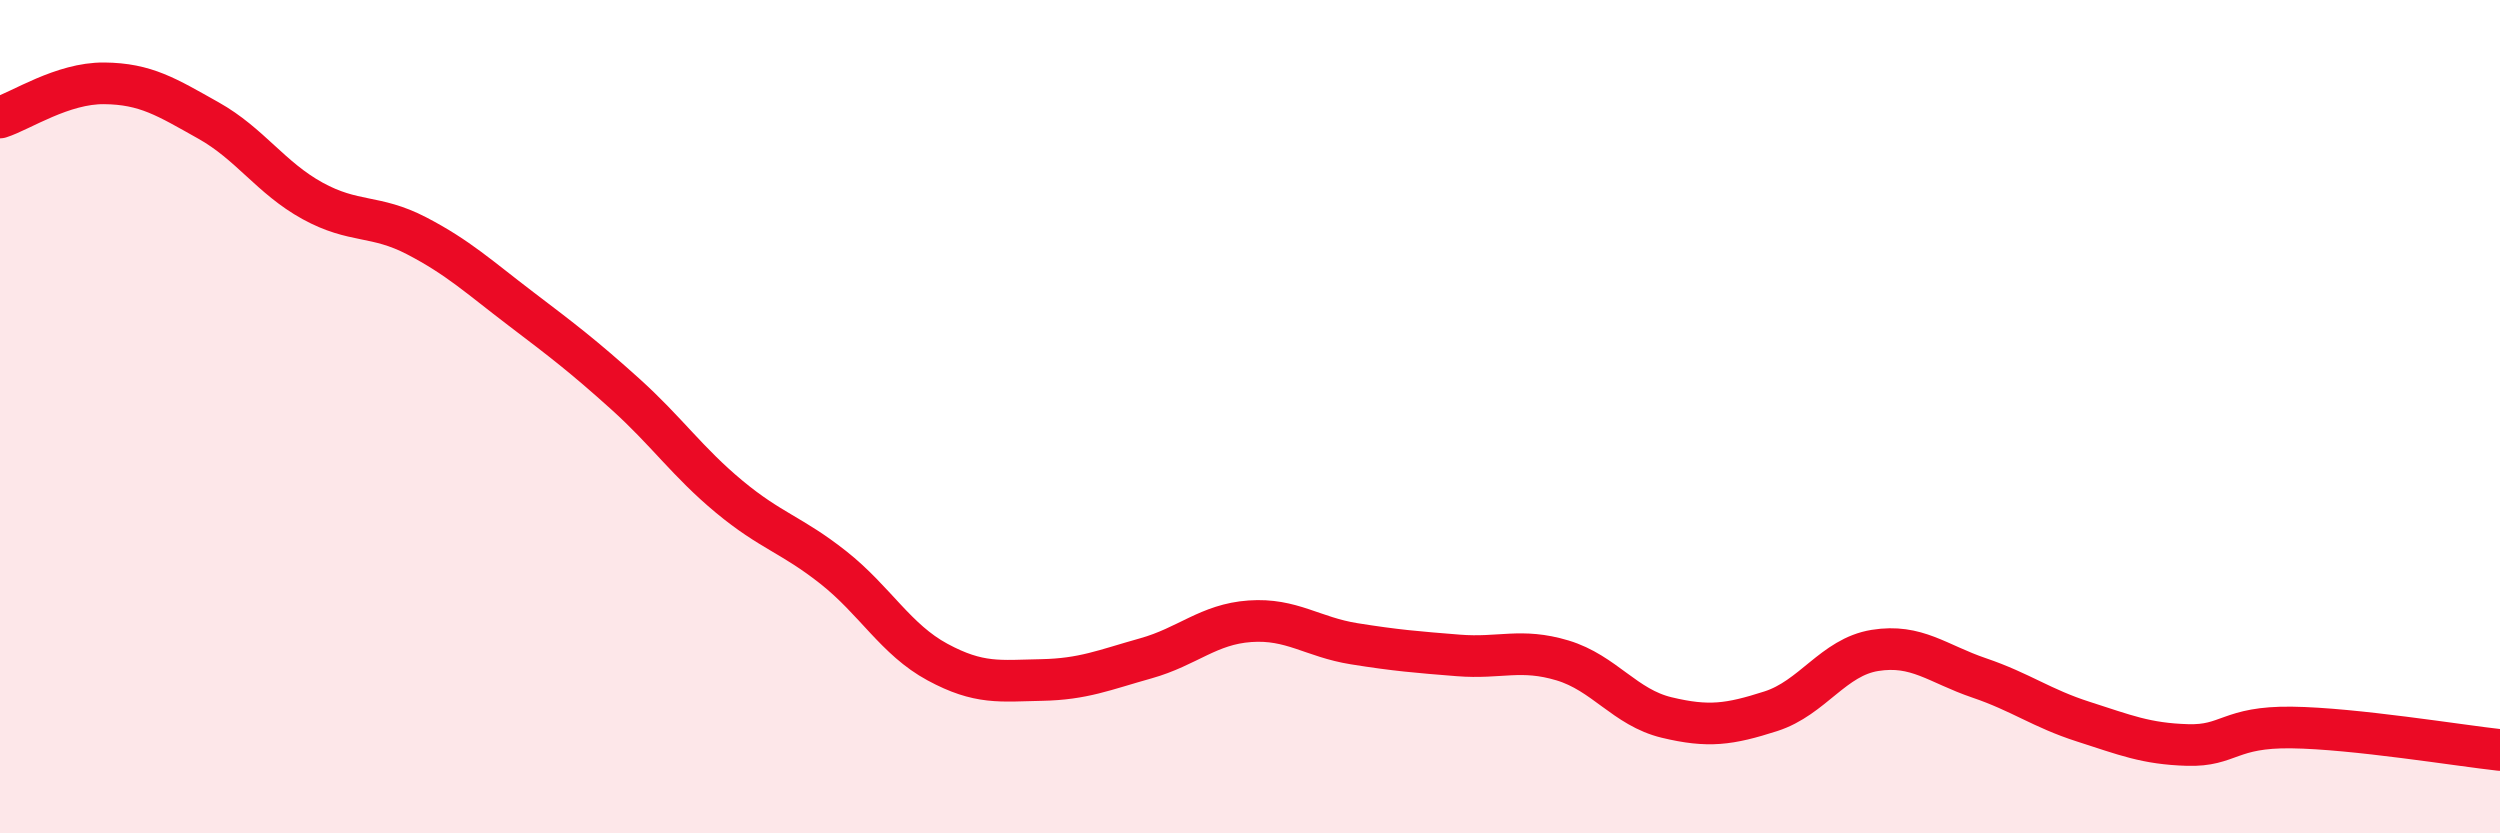 
    <svg width="60" height="20" viewBox="0 0 60 20" xmlns="http://www.w3.org/2000/svg">
      <path
        d="M 0,2.82 C 0.5,2.66 1.5,1.99 2.5,2 C 3.5,2.01 4,2.33 5,2.89 C 6,3.45 6.5,4.27 7.5,4.82 C 8.5,5.37 9,5.14 10,5.66 C 11,6.18 11.5,6.65 12.5,7.41 C 13.5,8.17 14,8.55 15,9.45 C 16,10.35 16.5,11.09 17.5,11.92 C 18.5,12.75 19,12.83 20,13.62 C 21,14.41 21.5,15.35 22.5,15.89 C 23.5,16.43 24,16.34 25,16.32 C 26,16.3 26.5,16.08 27.5,15.8 C 28.5,15.52 29,14.98 30,14.91 C 31,14.84 31.5,15.29 32.5,15.45 C 33.5,15.61 34,15.65 35,15.73 C 36,15.81 36.5,15.55 37.5,15.85 C 38.5,16.15 39,16.98 40,17.22 C 41,17.46 41.5,17.39 42.5,17.07 C 43.5,16.75 44,15.77 45,15.61 C 46,15.45 46.5,15.93 47.5,16.27 C 48.5,16.61 49,17 50,17.32 C 51,17.64 51.5,17.85 52.5,17.88 C 53.5,17.91 53.5,17.44 55,17.46 C 56.5,17.48 59,17.89 60,18L60 20L0 20Z"
        fill="#EB0A25"
        opacity="0.1"
        stroke-linecap="round"
        stroke-linejoin="round"
      />
      <path
        d="M 0,2.82 C 0.5,2.66 1.5,1.99 2.5,2 C 3.5,2.01 4,2.33 5,2.89 C 6,3.45 6.5,4.27 7.5,4.82 C 8.5,5.37 9,5.14 10,5.66 C 11,6.18 11.5,6.65 12.5,7.41 C 13.5,8.17 14,8.55 15,9.45 C 16,10.35 16.5,11.09 17.5,11.92 C 18.5,12.75 19,12.83 20,13.62 C 21,14.41 21.5,15.35 22.5,15.89 C 23.5,16.43 24,16.34 25,16.32 C 26,16.3 26.5,16.08 27.5,15.8 C 28.5,15.52 29,14.98 30,14.91 C 31,14.84 31.5,15.29 32.5,15.45 C 33.5,15.61 34,15.65 35,15.73 C 36,15.81 36.5,15.55 37.5,15.85 C 38.5,16.15 39,16.98 40,17.22 C 41,17.46 41.5,17.39 42.5,17.07 C 43.5,16.75 44,15.77 45,15.61 C 46,15.45 46.5,15.93 47.5,16.27 C 48.5,16.61 49,17 50,17.32 C 51,17.64 51.5,17.85 52.5,17.88 C 53.5,17.91 53.5,17.44 55,17.46 C 56.5,17.48 59,17.89 60,18"
        stroke="#EB0A25"
        stroke-width="1"
        fill="none"
        stroke-linecap="round"
        stroke-linejoin="round"
      />
    </svg>
  
